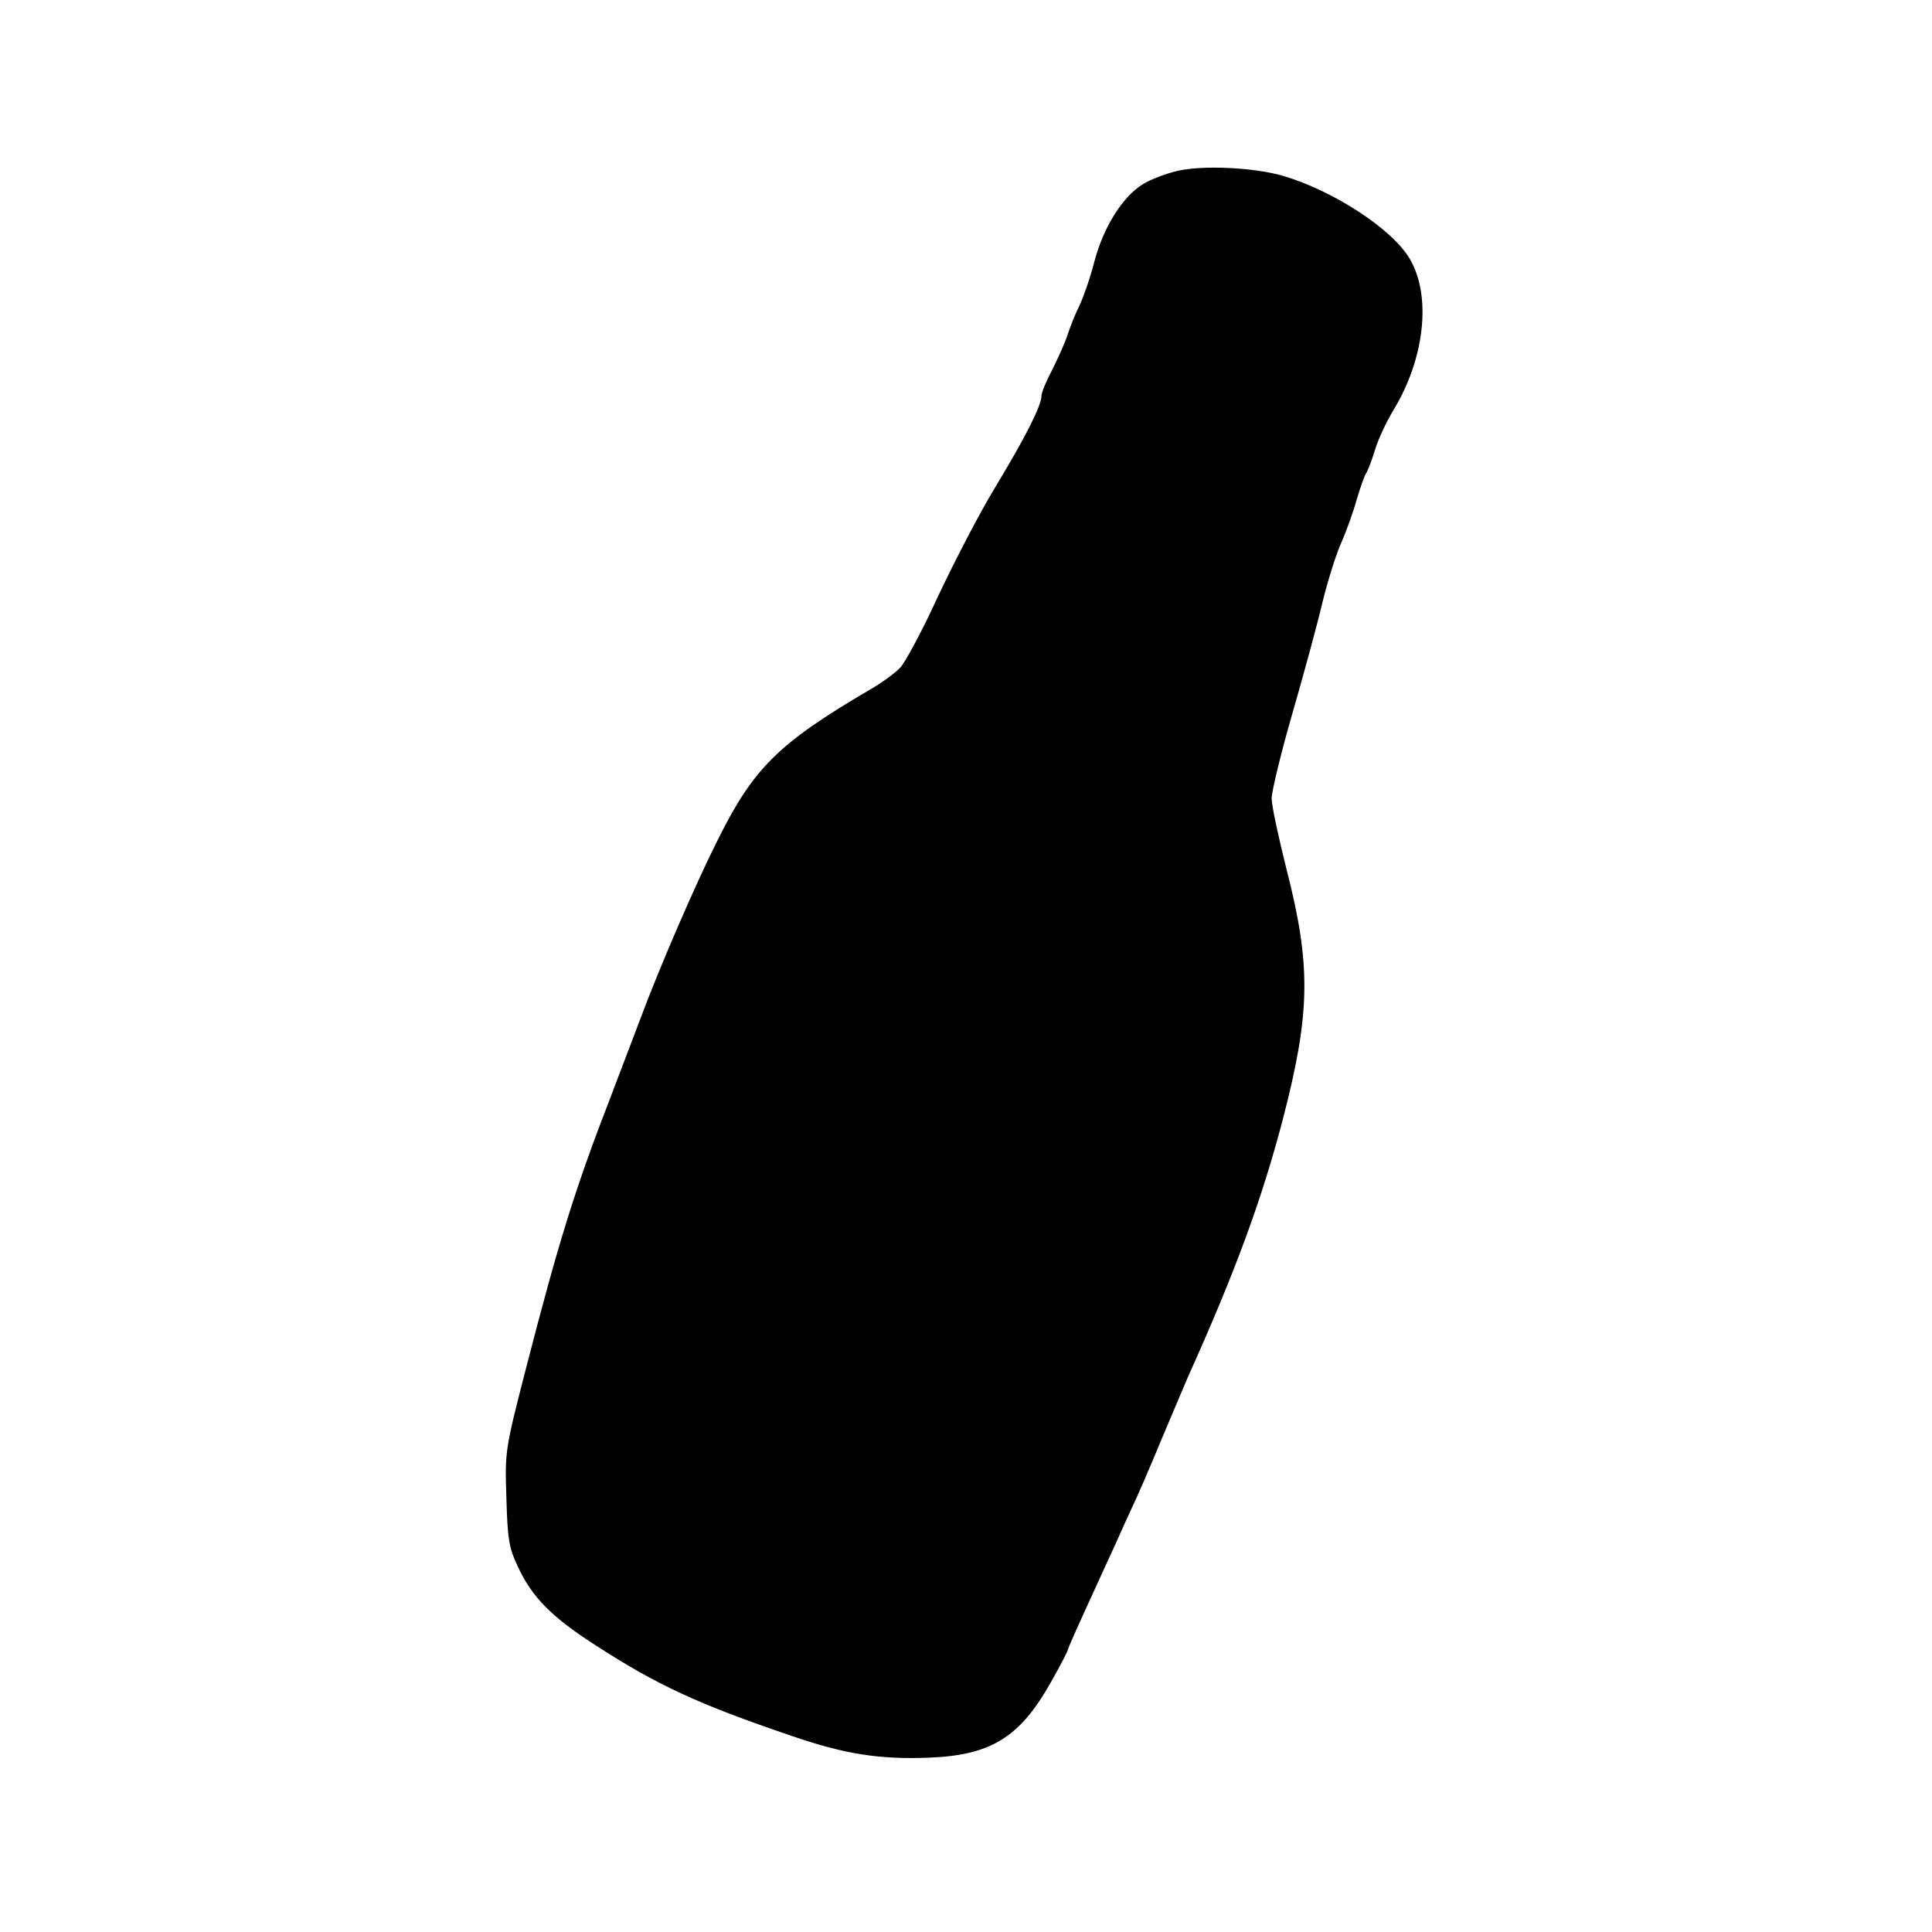 <?xml version="1.0" standalone="no"?>
<!DOCTYPE svg PUBLIC "-//W3C//DTD SVG 20010904//EN"
 "http://www.w3.org/TR/2001/REC-SVG-20010904/DTD/svg10.dtd">
<svg version="1.0" xmlns="http://www.w3.org/2000/svg"
 width="512pt" height="512pt" viewBox="0 0 512 512"
 preserveAspectRatio="xMidYMid meet">
<g transform="translate(0,512) scale(0.1,-0.1)"
fill="#000000" stroke="none">
<path d="M3120 4667 c-30 -7 -72 -23 -91 -35 -54 -33 -105 -114 -129 -206 -11
-43 -29 -94 -39 -115 -10 -20 -24 -54 -31 -76 -7 -22 -26 -64 -41 -94 -16 -30
-29 -61 -29 -70 0 -26 -42 -109 -123 -243 -42 -69 -109 -199 -151 -288 -41
-90 -87 -175 -100 -189 -14 -15 -51 -42 -83 -60 -240 -141 -306 -206 -401
-397 -58 -115 -154 -337 -205 -474 -20 -52 -56 -148 -81 -213 -91 -235 -135
-375 -223 -717 -55 -214 -55 -216 -51 -340 3 -109 7 -132 30 -181 37 -80 88
-133 203 -207 165 -107 272 -157 522 -242 142 -49 234 -63 364 -58 165 6 242
54 324 200 25 44 45 83 45 86 0 3 23 55 51 116 28 61 62 136 76 166 13 30 33
73 43 95 11 22 47 105 80 185 34 80 65 154 70 165 123 273 194 466 250 680 73
282 75 406 9 663 -21 84 -39 167 -39 186 0 18 24 118 54 222 30 104 67 239 81
299 15 61 38 133 51 160 12 28 30 77 39 110 10 33 21 65 25 70 4 6 15 33 23
60 8 28 30 75 49 107 84 137 102 304 44 402 -46 79 -203 181 -336 220 -75 22
-212 29 -280 13z"/>
</g>
</svg>
